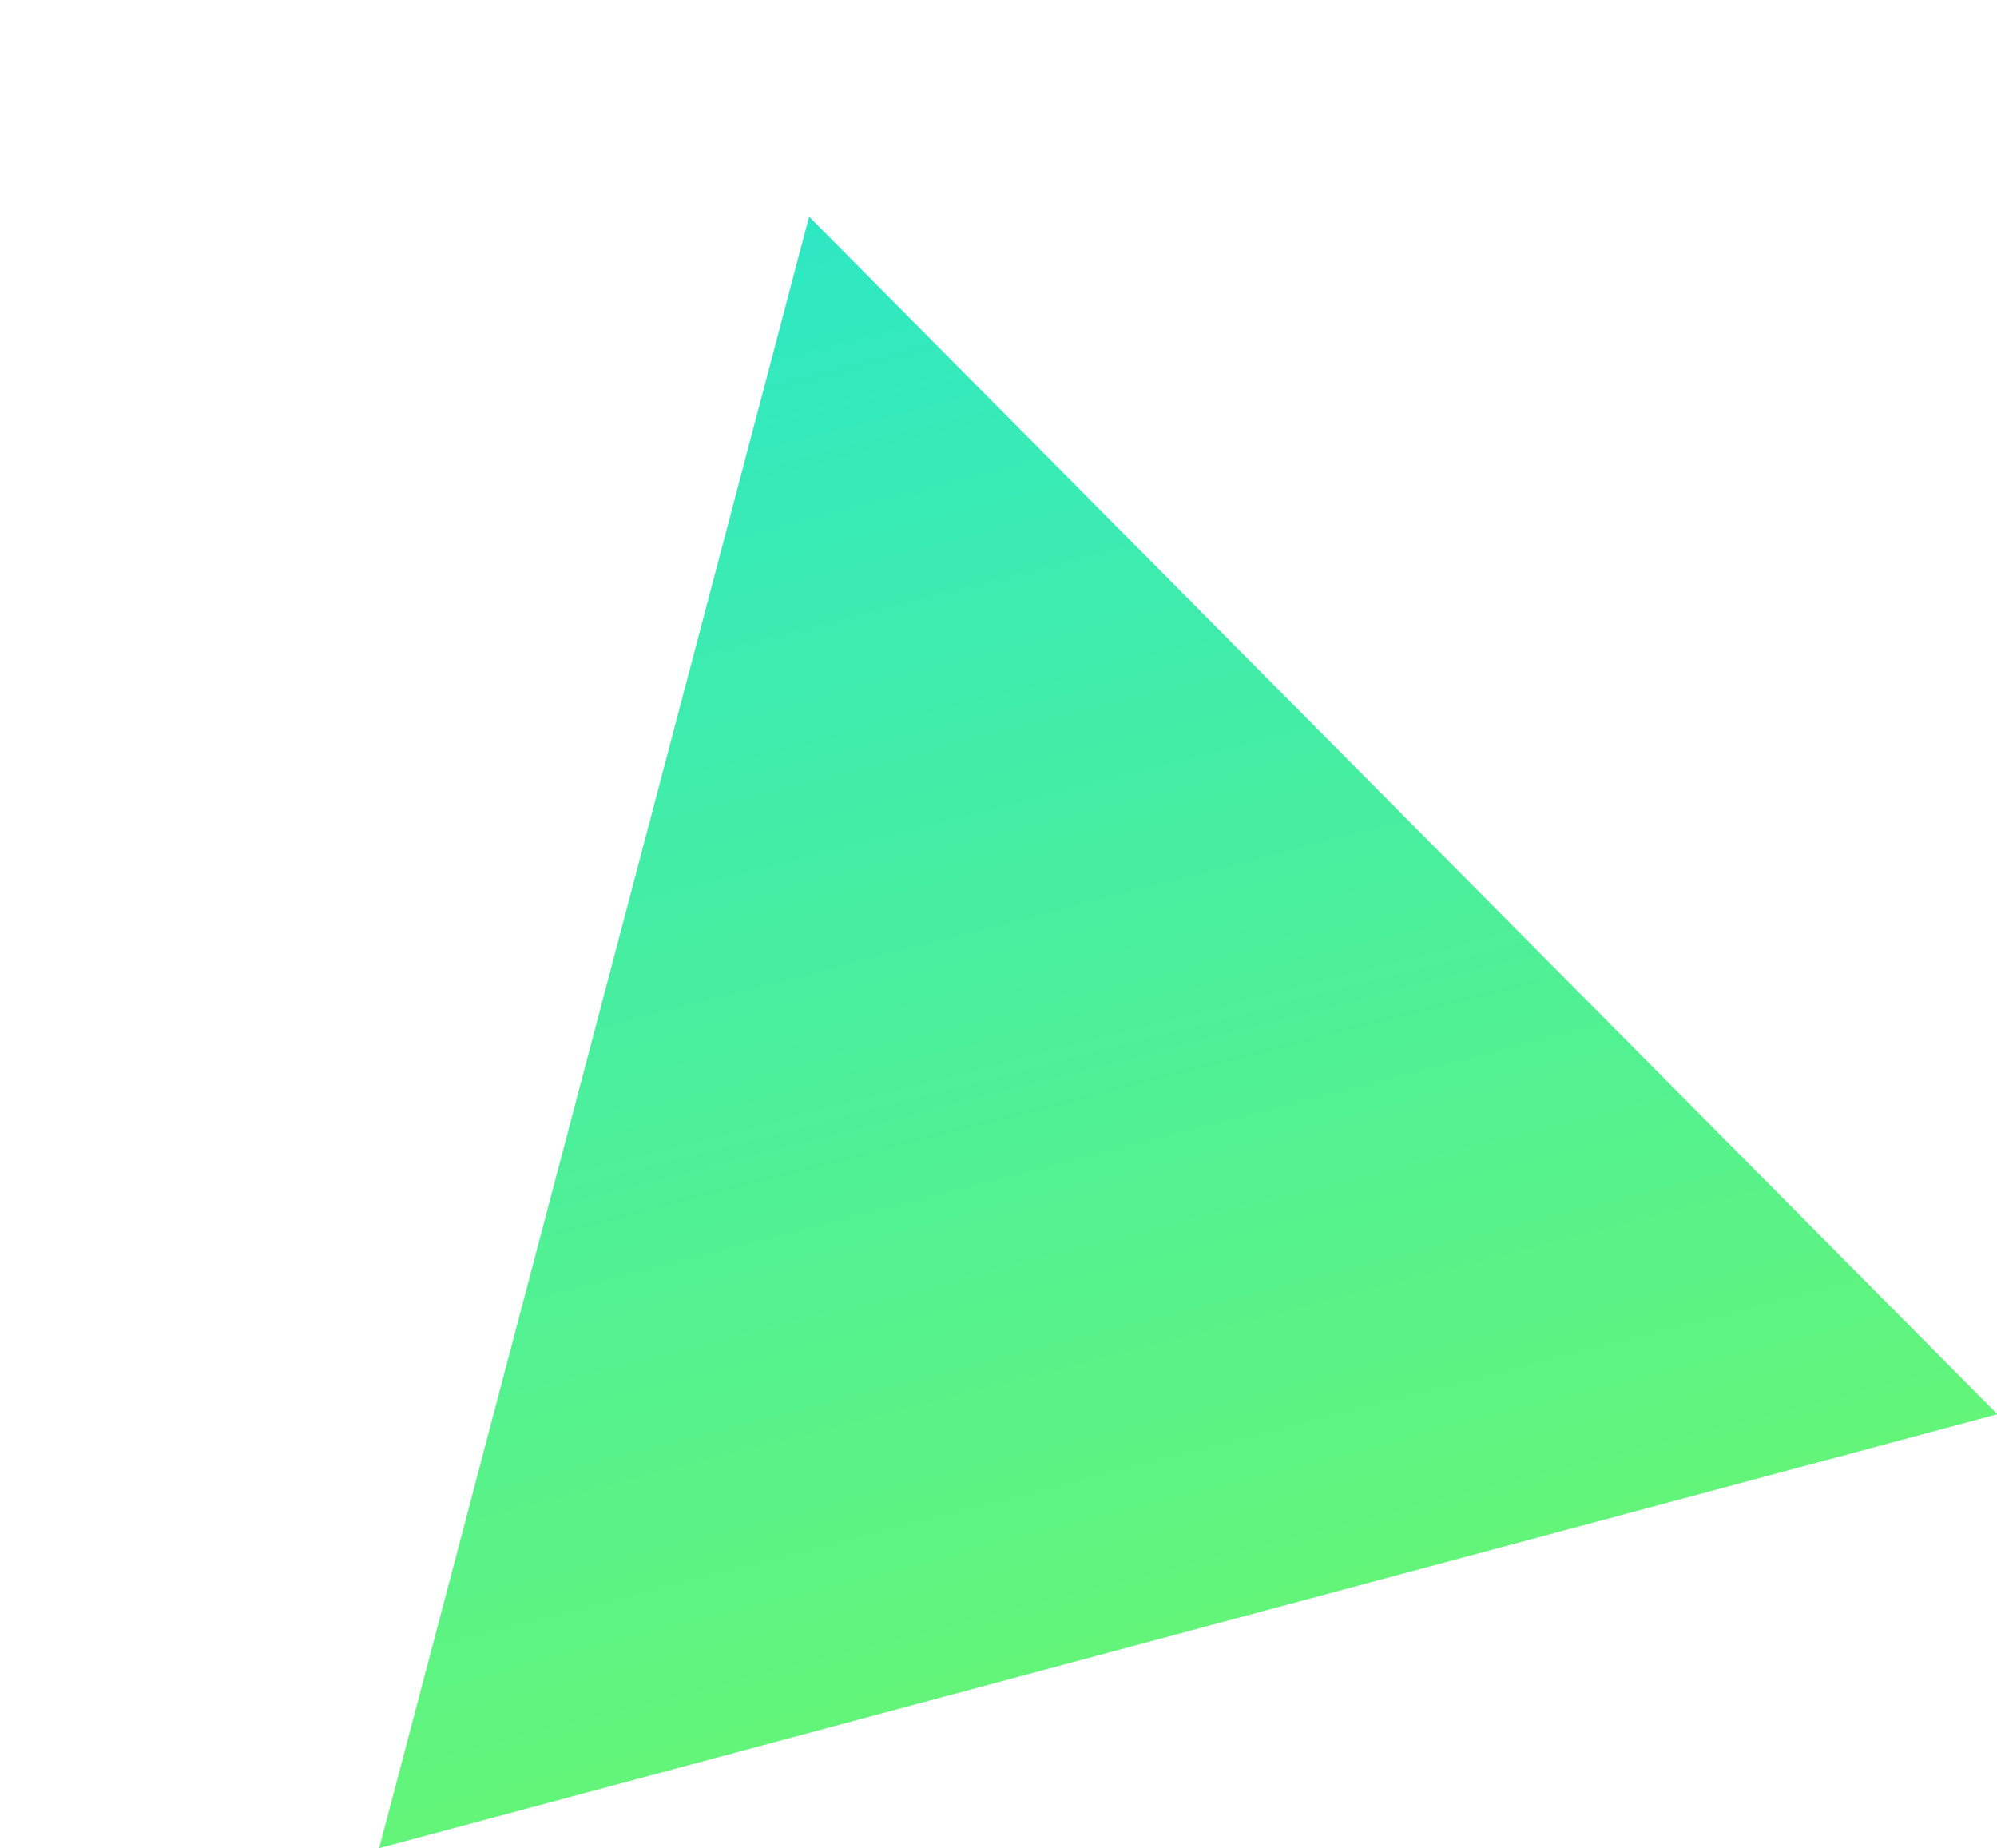 <svg xmlns="http://www.w3.org/2000/svg" xmlns:xlink="http://www.w3.org/1999/xlink" width="141.862" height="131.255" viewBox="0 0 141.862 131.255"><defs><style>.a{fill:url(#a);}</style><linearGradient id="a" x1="0.5" x2="0.5" y2="1" gradientUnits="objectBoundingBox"><stop offset="0" stop-color="#2ee8c4"/><stop offset="1" stop-color="#63f57a"/></linearGradient></defs><path class="a" d="M59.5,0,119,104H0Z" transform="matrix(0.966, -0.259, 0.259, 0.966, 0, 30.799)"/></svg>
